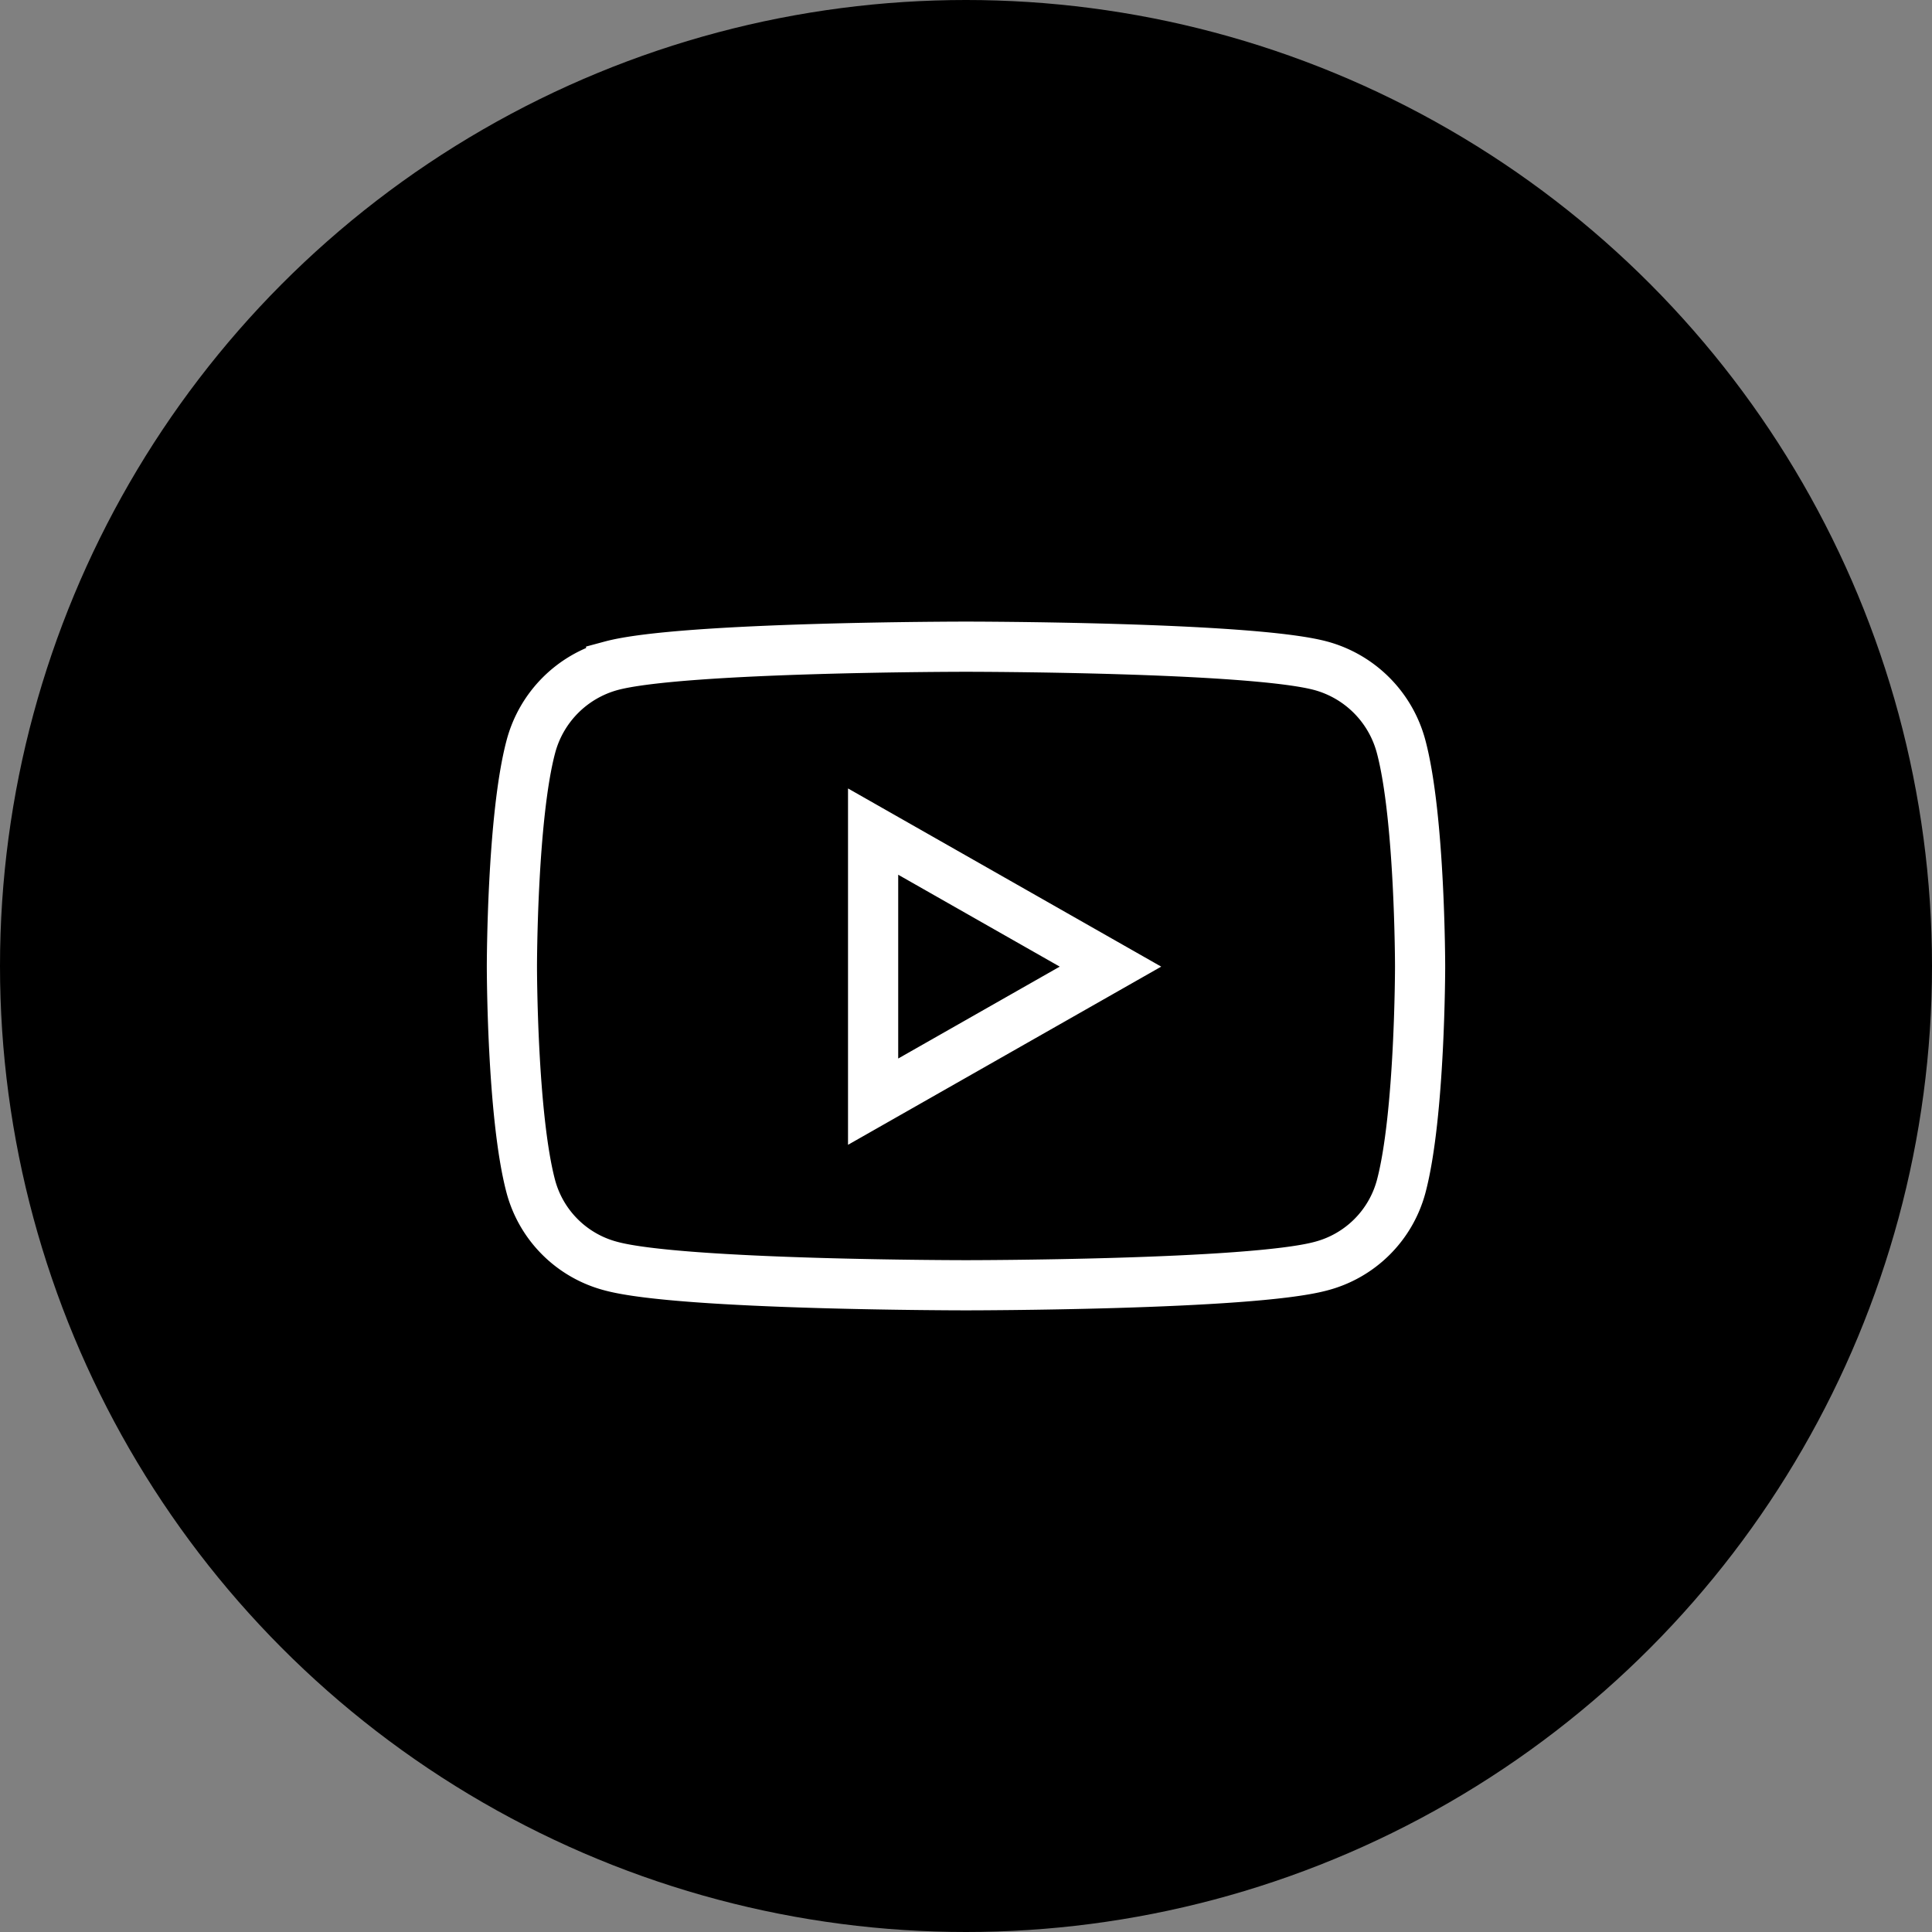 <svg xmlns="http://www.w3.org/2000/svg" width="77" height="77" viewBox="0 0 77 77"><rect x="0" y="0" width="77" height="77" fill="#808080" stroke="none"/><defs><style>.a {
  fill: #00000094;
}

.b {
  fill: none;
  stroke: #fff;
  stroke-width: 2px;
}
</style></defs><g transform="translate(-740 -1880)"><g transform="translate(-522)"><circle class="a" cx="38.5" cy="38.5" r="38.5" transform="translate(1262 1880)"></circle></g><path class="b" d="M36.49,8.482a4.548,4.548,0,0,0-3.2-3.221C30.467,4.5,19.148,4.5,19.148,4.5s-11.319,0-14.142.761a4.548,4.548,0,0,0-3.2,3.221c-.756,2.841-.756,8.769-.756,8.769s0,5.928.756,8.769a4.48,4.48,0,0,0,3.2,3.169c2.823.761,14.142.761,14.142.761s11.319,0,14.142-.761a4.48,4.48,0,0,0,3.2-3.169c.756-2.841.756-8.769.756-8.769s0-5.928-.756-8.769ZM15.446,22.633V11.869l9.46,5.382-9.46,5.382Z" transform="translate(759.352 1901.274)"></path></g></svg>
